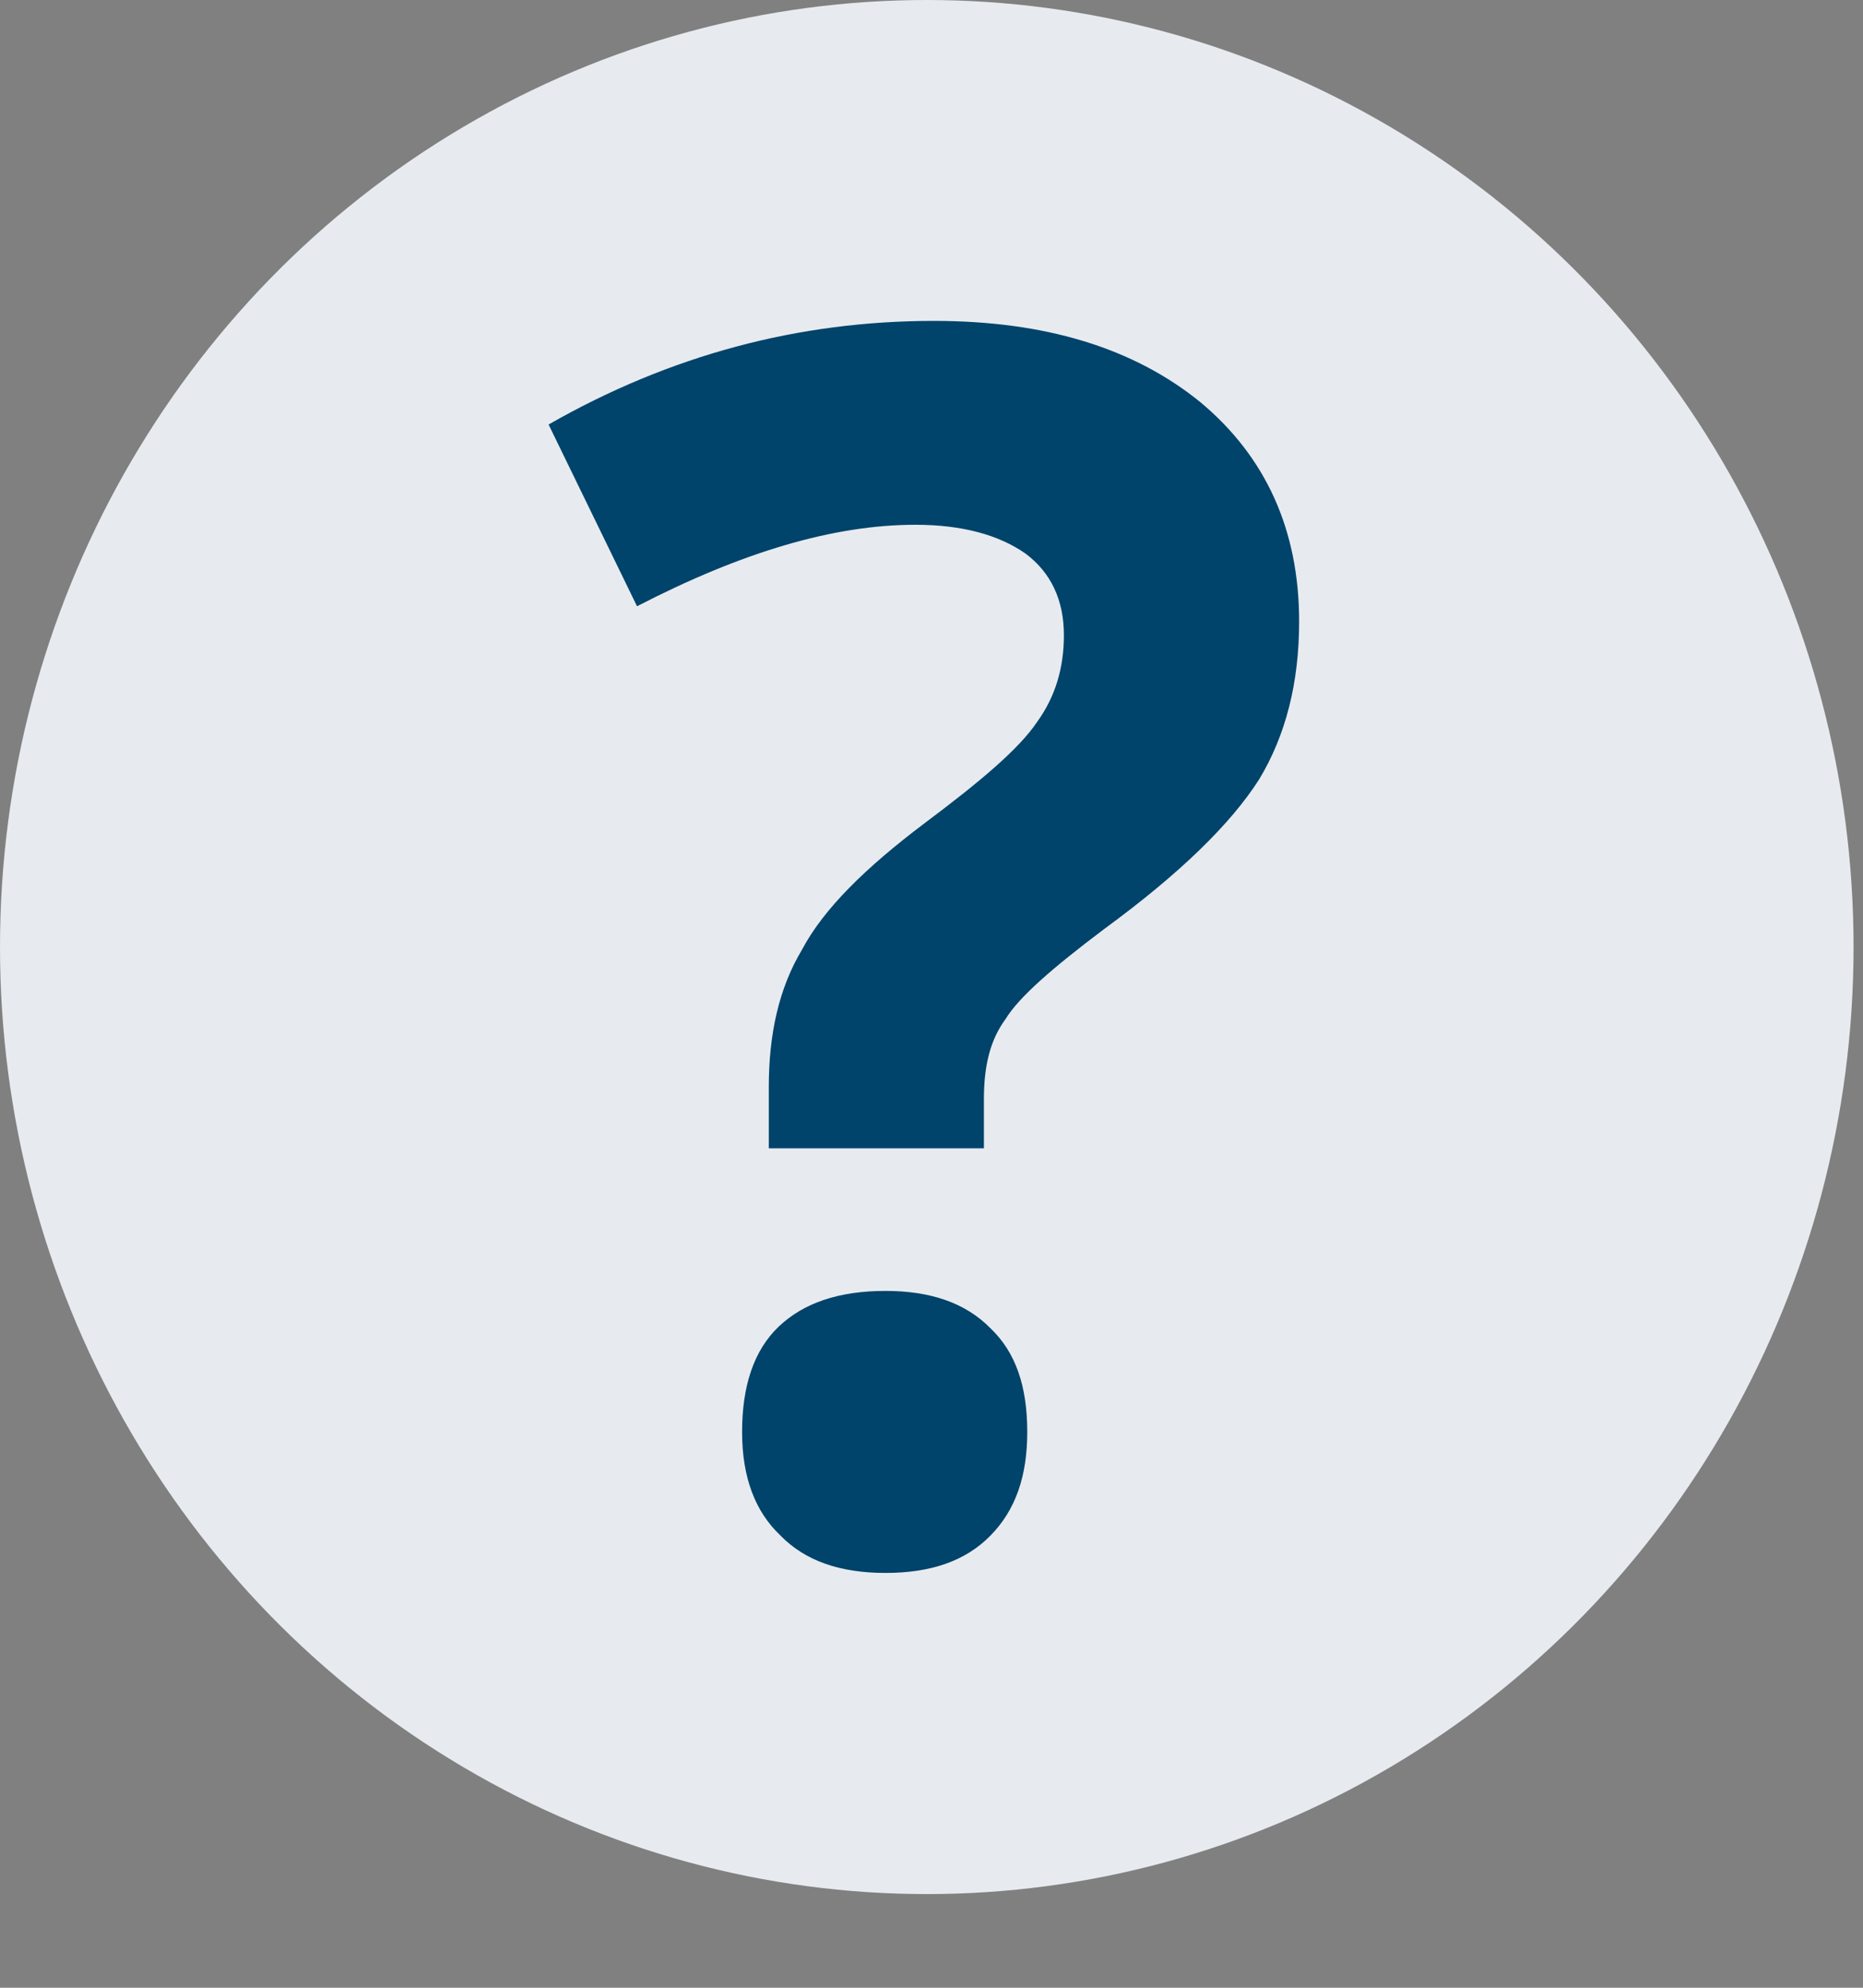 <?xml version="1.0" encoding="UTF-8" standalone="no"?>
<!DOCTYPE svg PUBLIC "-//W3C//DTD SVG 1.1//EN" "http://www.w3.org/Graphics/SVG/1.1/DTD/svg11.dtd">
<svg width="100%" height="100%" viewBox="0 0 15 16" version="1.1" xmlns="http://www.w3.org/2000/svg" xmlns:xlink="http://www.w3.org/1999/xlink" xml:space="preserve" xmlns:serif="http://www.serif.com/" style="fill-rule:evenodd;clip-rule:evenodd;stroke-linejoin:round;stroke-miterlimit:2;">
    <rect x="0" y="0" width="15" height="16" fill="#808080" stroke="none"/>
    <g transform="matrix(1,0,0,1,-121.113,-467.132)">
        <g>
            <ellipse cx="128.575" cy="474.755" rx="7.462" ry="7.623" style="fill:rgb(231,235,239);"/>
            <path d="M127.303,475.882L127.303,476.375L129.035,476.375L129.035,475.978C129.035,475.705 129.088,475.499 129.209,475.335C129.317,475.158 129.585,474.925 130.002,474.611C130.619,474.159 131.022,473.763 131.25,473.407C131.465,473.052 131.573,472.628 131.573,472.135C131.573,471.397 131.304,470.809 130.78,470.371C130.243,469.934 129.532,469.715 128.632,469.715C127.544,469.715 126.51,469.989 125.53,470.549L126.242,472.012C127.088,471.575 127.826,471.356 128.484,471.356C128.86,471.356 129.156,471.438 129.37,471.588C129.572,471.739 129.679,471.958 129.679,472.245C129.679,472.505 129.612,472.737 129.464,472.942C129.317,473.161 129.008,473.421 128.551,473.763C128.081,474.118 127.746,474.446 127.571,474.775C127.383,475.089 127.303,475.458 127.303,475.882ZM127.383,477.81C127.182,478.002 127.088,478.289 127.088,478.658C127.088,479.027 127.195,479.301 127.397,479.492C127.598,479.698 127.88,479.793 128.243,479.793C128.605,479.793 128.887,479.698 129.088,479.492C129.29,479.287 129.384,479.014 129.384,478.658C129.384,478.289 129.29,478.016 129.088,477.824C128.887,477.619 128.605,477.523 128.243,477.523C127.867,477.523 127.585,477.619 127.383,477.81Z" style="fill:rgb(0,67,107);"/>
        </g>
    </g>
</svg>
